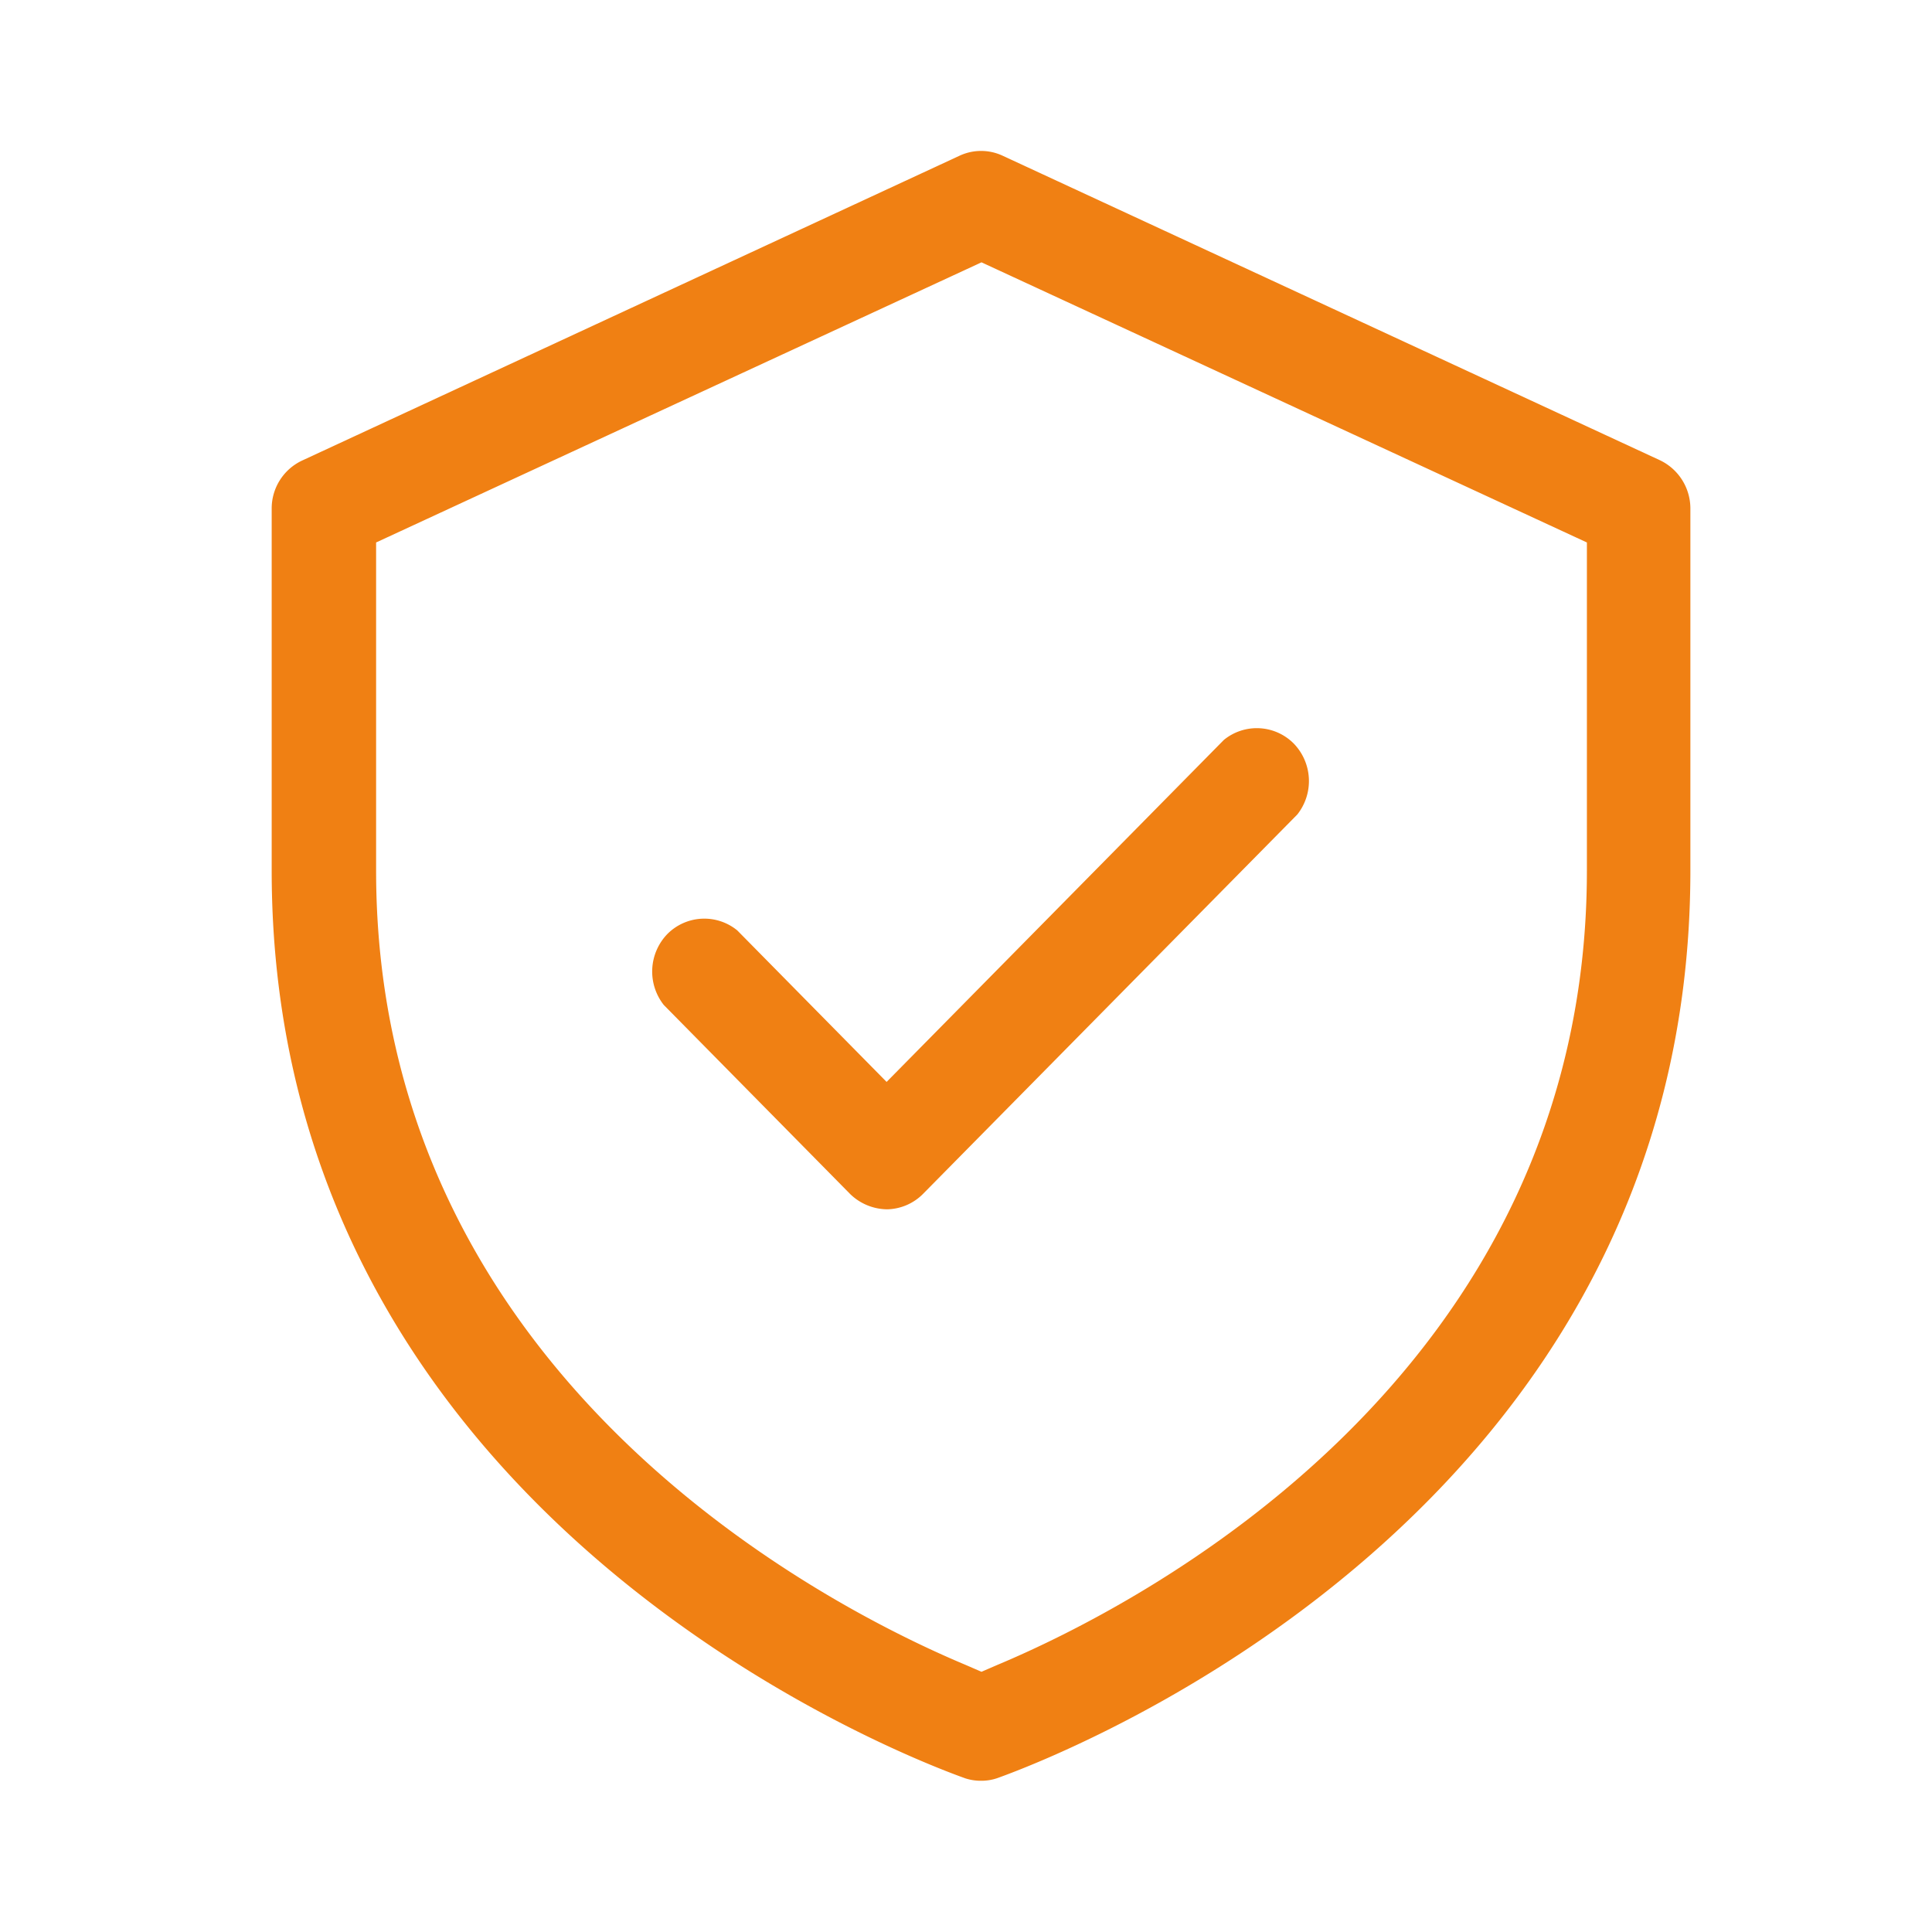 <?xml version="1.0" encoding="UTF-8"?> <svg xmlns="http://www.w3.org/2000/svg" id="icon_about_quality" width="64" height="64" viewBox="0 0 64 64"><defs><style> .cls-1 { fill: #d9253b; opacity: 0; } .cls-2 { fill: #f08013; fill-rule: evenodd; } </style></defs><rect id="定位" class="cls-1" width="64" height="64"></rect><path id="形状_35" data-name="形状 35" class="cls-2" d="M802,2749.85v11.99c0,21.2,20.626,29.23,22.978,30.07a1.653,1.653,0,0,0,.524.08h0.008a1.62,1.62,0,0,0,.535-0.09c2.335-.84,22.951-8.85,22.951-30.06v-11.99a1.772,1.772,0,0,0-1-1.6l-21.779-10.09a1.687,1.687,0,0,0-1.434,0L803,2748.26A1.752,1.752,0,0,0,802,2749.85Zm3.459,1.12,20.054-9.28,20.055,9.28v10.87c0,16.79-14.944,24.39-19.524,26.31l-0.531.23-0.53-.23c-4.58-1.92-19.524-9.52-19.524-26.31v-10.87Zm30.517,9.01a1.786,1.786,0,0,0-.12-2.35,1.724,1.724,0,0,0-2.313-.12l-11.173,11.33-4.948-5.02a1.725,1.725,0,0,0-2.314.12,1.788,1.788,0,0,0-.12,2.35l6.181,6.27a1.783,1.783,0,0,0,1.219.5,1.722,1.722,0,0,0,1.188-.51Z" transform="translate(-793 -2733)"></path></svg> 